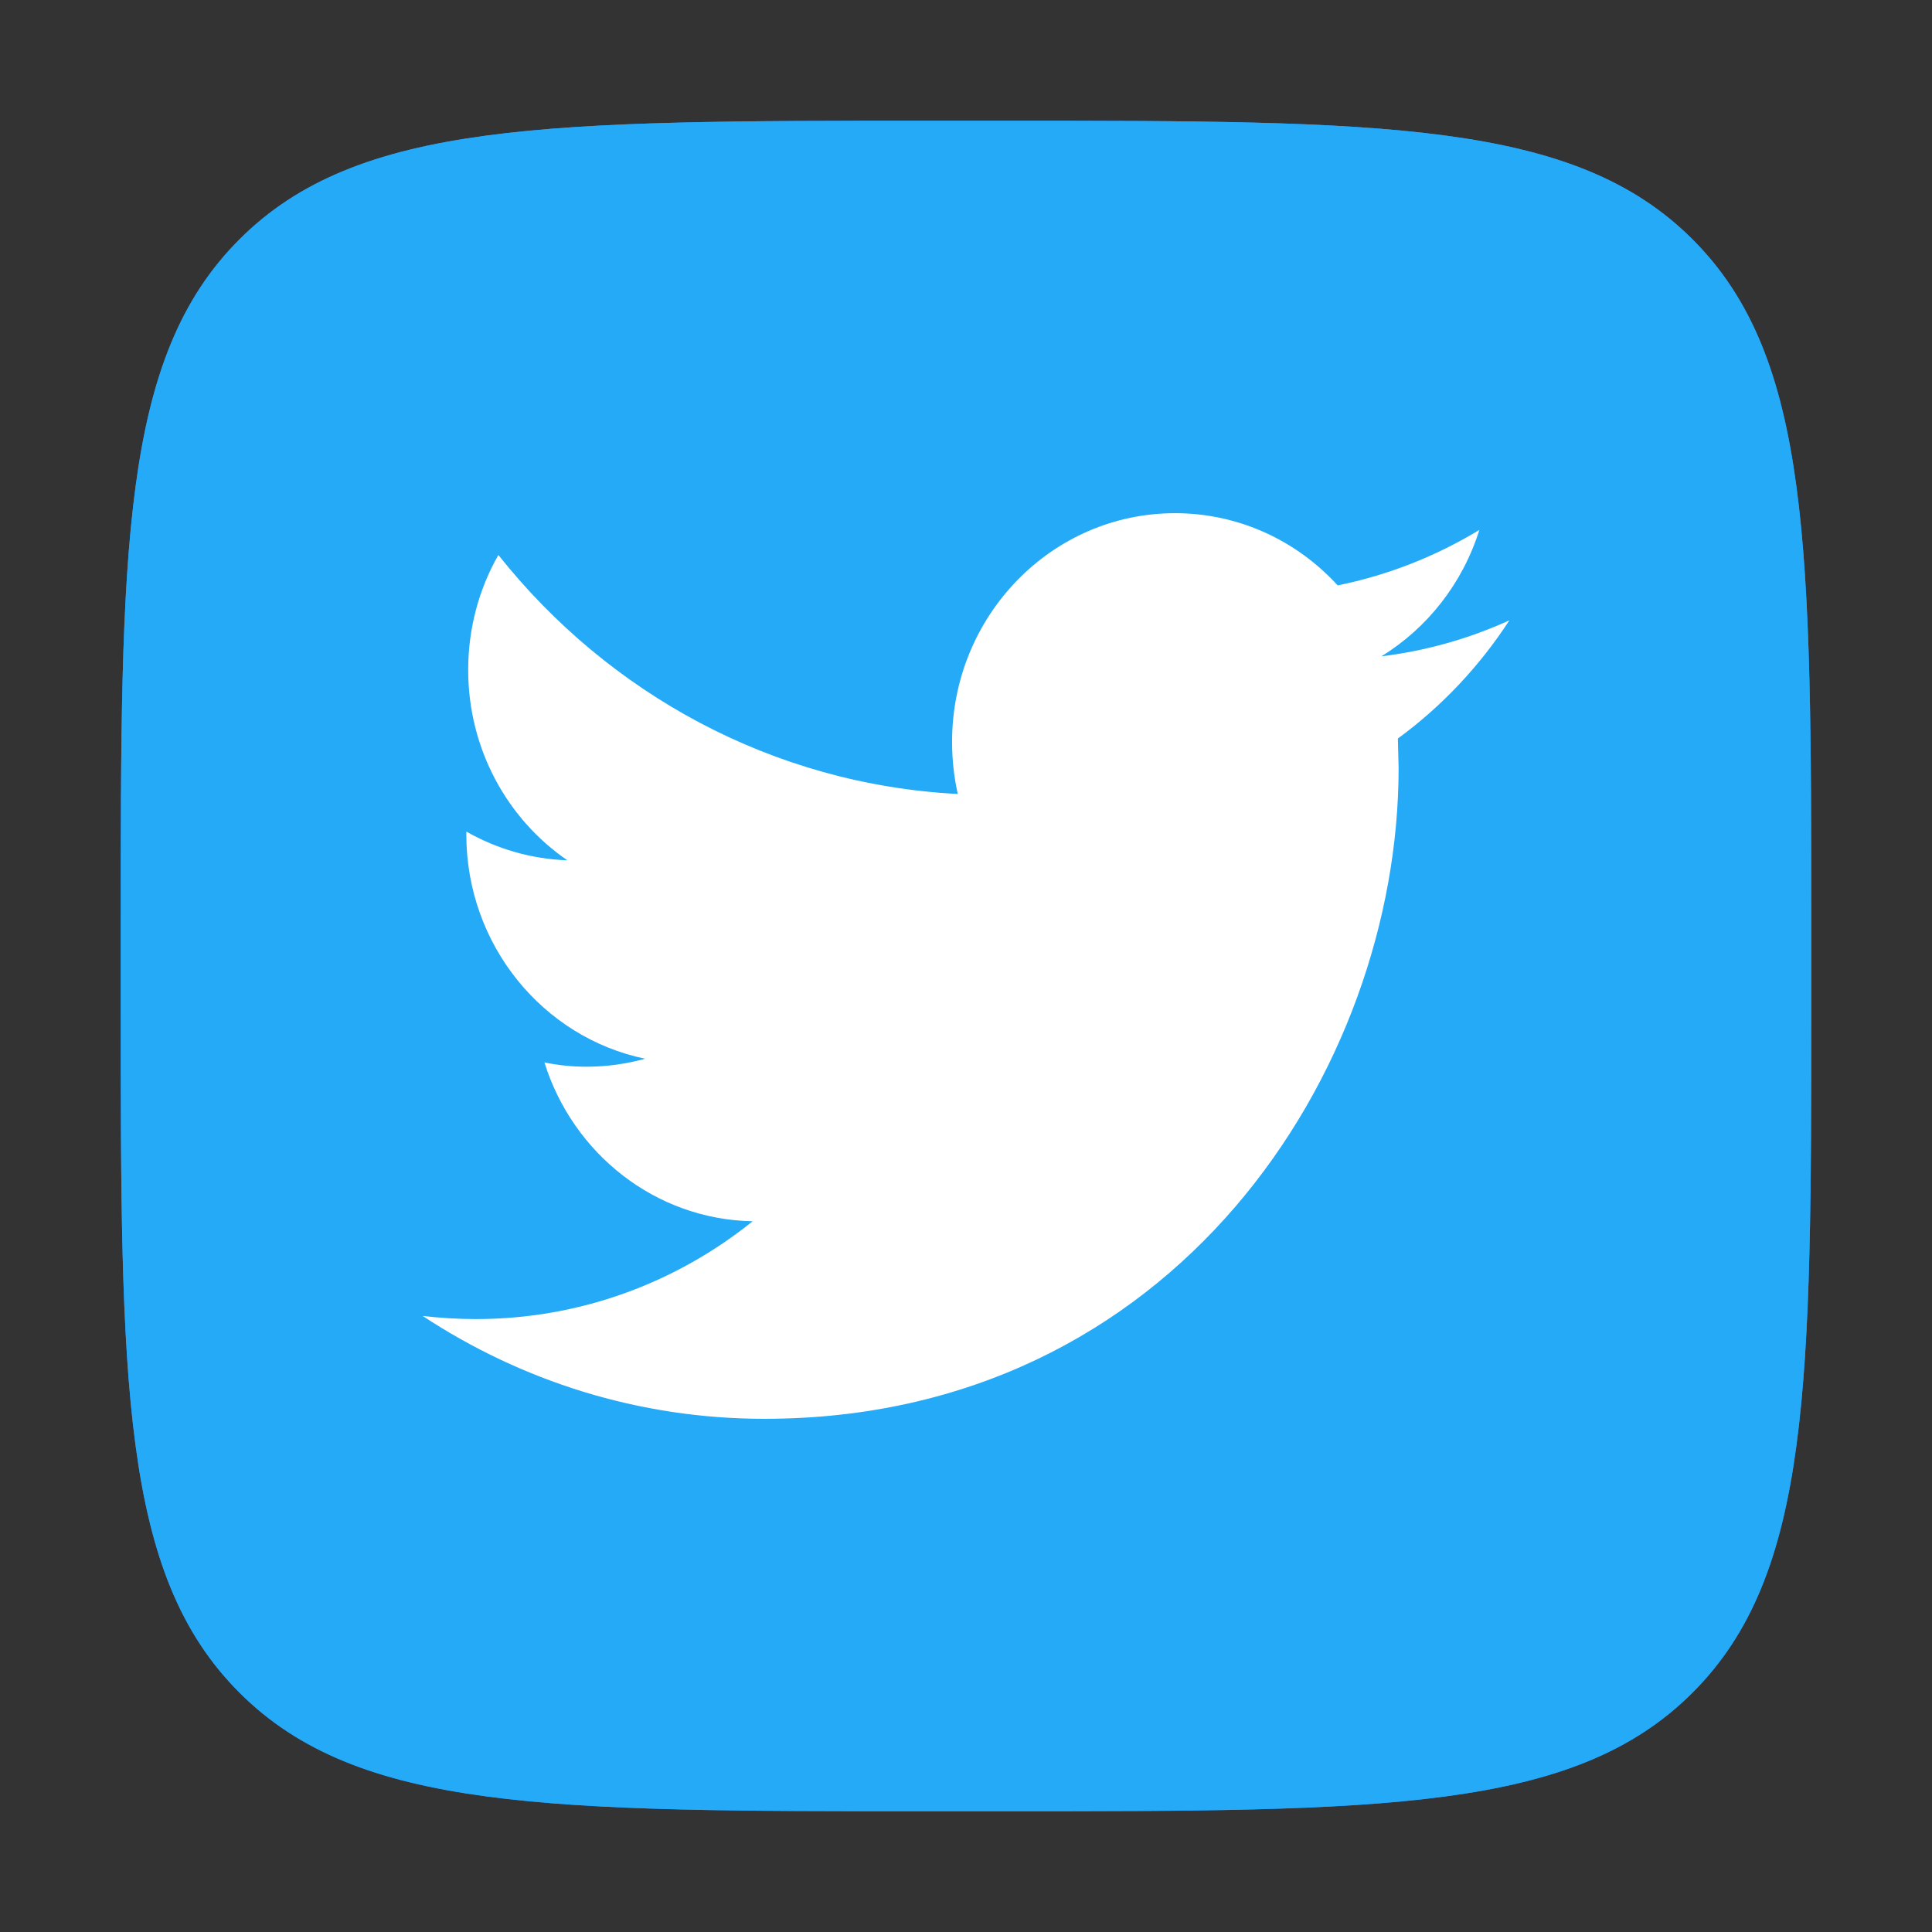 <svg width="24" height="24" viewBox="0 0 24 24" fill="none" xmlns="http://www.w3.org/2000/svg">
<rect x="0" y="0" width="24" height="24" fill="#333333" stroke="none"/>
<g clip-path="url(#clip0_3301_849)">
<path d="M1.5 11.562C1.5 6.819 1.5 4.447 2.974 2.974C4.447 1.5 6.819 1.5 11.562 1.5H12.438C17.181 1.5 19.553 1.5 21.026 2.974C22.5 4.447 22.5 6.819 22.5 11.562V12.438C22.5 17.181 22.5 19.553 21.026 21.026C19.553 22.5 17.181 22.5 12.438 22.5H11.562C6.819 22.5 4.447 22.5 2.974 21.026C1.5 19.553 1.5 17.181 1.5 12.438L1.5 11.562Z" fill="#2787F5"/>
<path d="M1.5 11.562C1.5 6.819 1.5 4.447 2.974 2.974C4.447 1.5 6.819 1.5 11.562 1.5H12.438C17.181 1.5 19.553 1.5 21.026 2.974C22.5 4.447 22.5 6.819 22.5 11.562V12.438C22.5 17.181 22.5 19.553 21.026 21.026C19.553 22.5 17.181 22.5 12.438 22.5H11.562C6.819 22.5 4.447 22.5 2.974 21.026C1.5 19.553 1.5 17.181 1.5 12.438L1.5 11.562Z" fill="#25AAF7"/>
<path d="M18.75 7.706C18.253 7.932 17.72 8.085 17.16 8.153C17.732 7.802 18.17 7.245 18.377 6.583C17.841 6.908 17.248 7.144 16.617 7.272C16.112 6.719 15.393 6.375 14.596 6.375C13.067 6.375 11.827 7.647 11.827 9.215C11.827 9.438 11.851 9.655 11.898 9.863C9.597 9.744 7.556 8.613 6.191 6.894C5.952 7.313 5.816 7.801 5.816 8.322C5.816 9.308 6.305 10.178 7.048 10.687C6.594 10.671 6.167 10.543 5.793 10.33V10.366C5.793 11.742 6.748 12.89 8.014 13.152C7.782 13.216 7.538 13.251 7.285 13.251C7.106 13.251 6.933 13.233 6.763 13.198C7.116 14.328 8.138 15.149 9.35 15.171C8.402 15.933 7.208 16.386 5.911 16.386C5.687 16.386 5.467 16.372 5.25 16.347C6.476 17.154 7.931 17.625 9.495 17.625C14.589 17.625 17.374 13.296 17.374 9.542L17.365 9.174C17.909 8.776 18.38 8.276 18.75 7.706Z" fill="white"/>
</g>
<defs>
<clipPath id="clip0_3301_849">
<rect width="21" height="21" fill="white" transform="translate(1.5 1.5)"/>
</clipPath>
</defs>
</svg>
